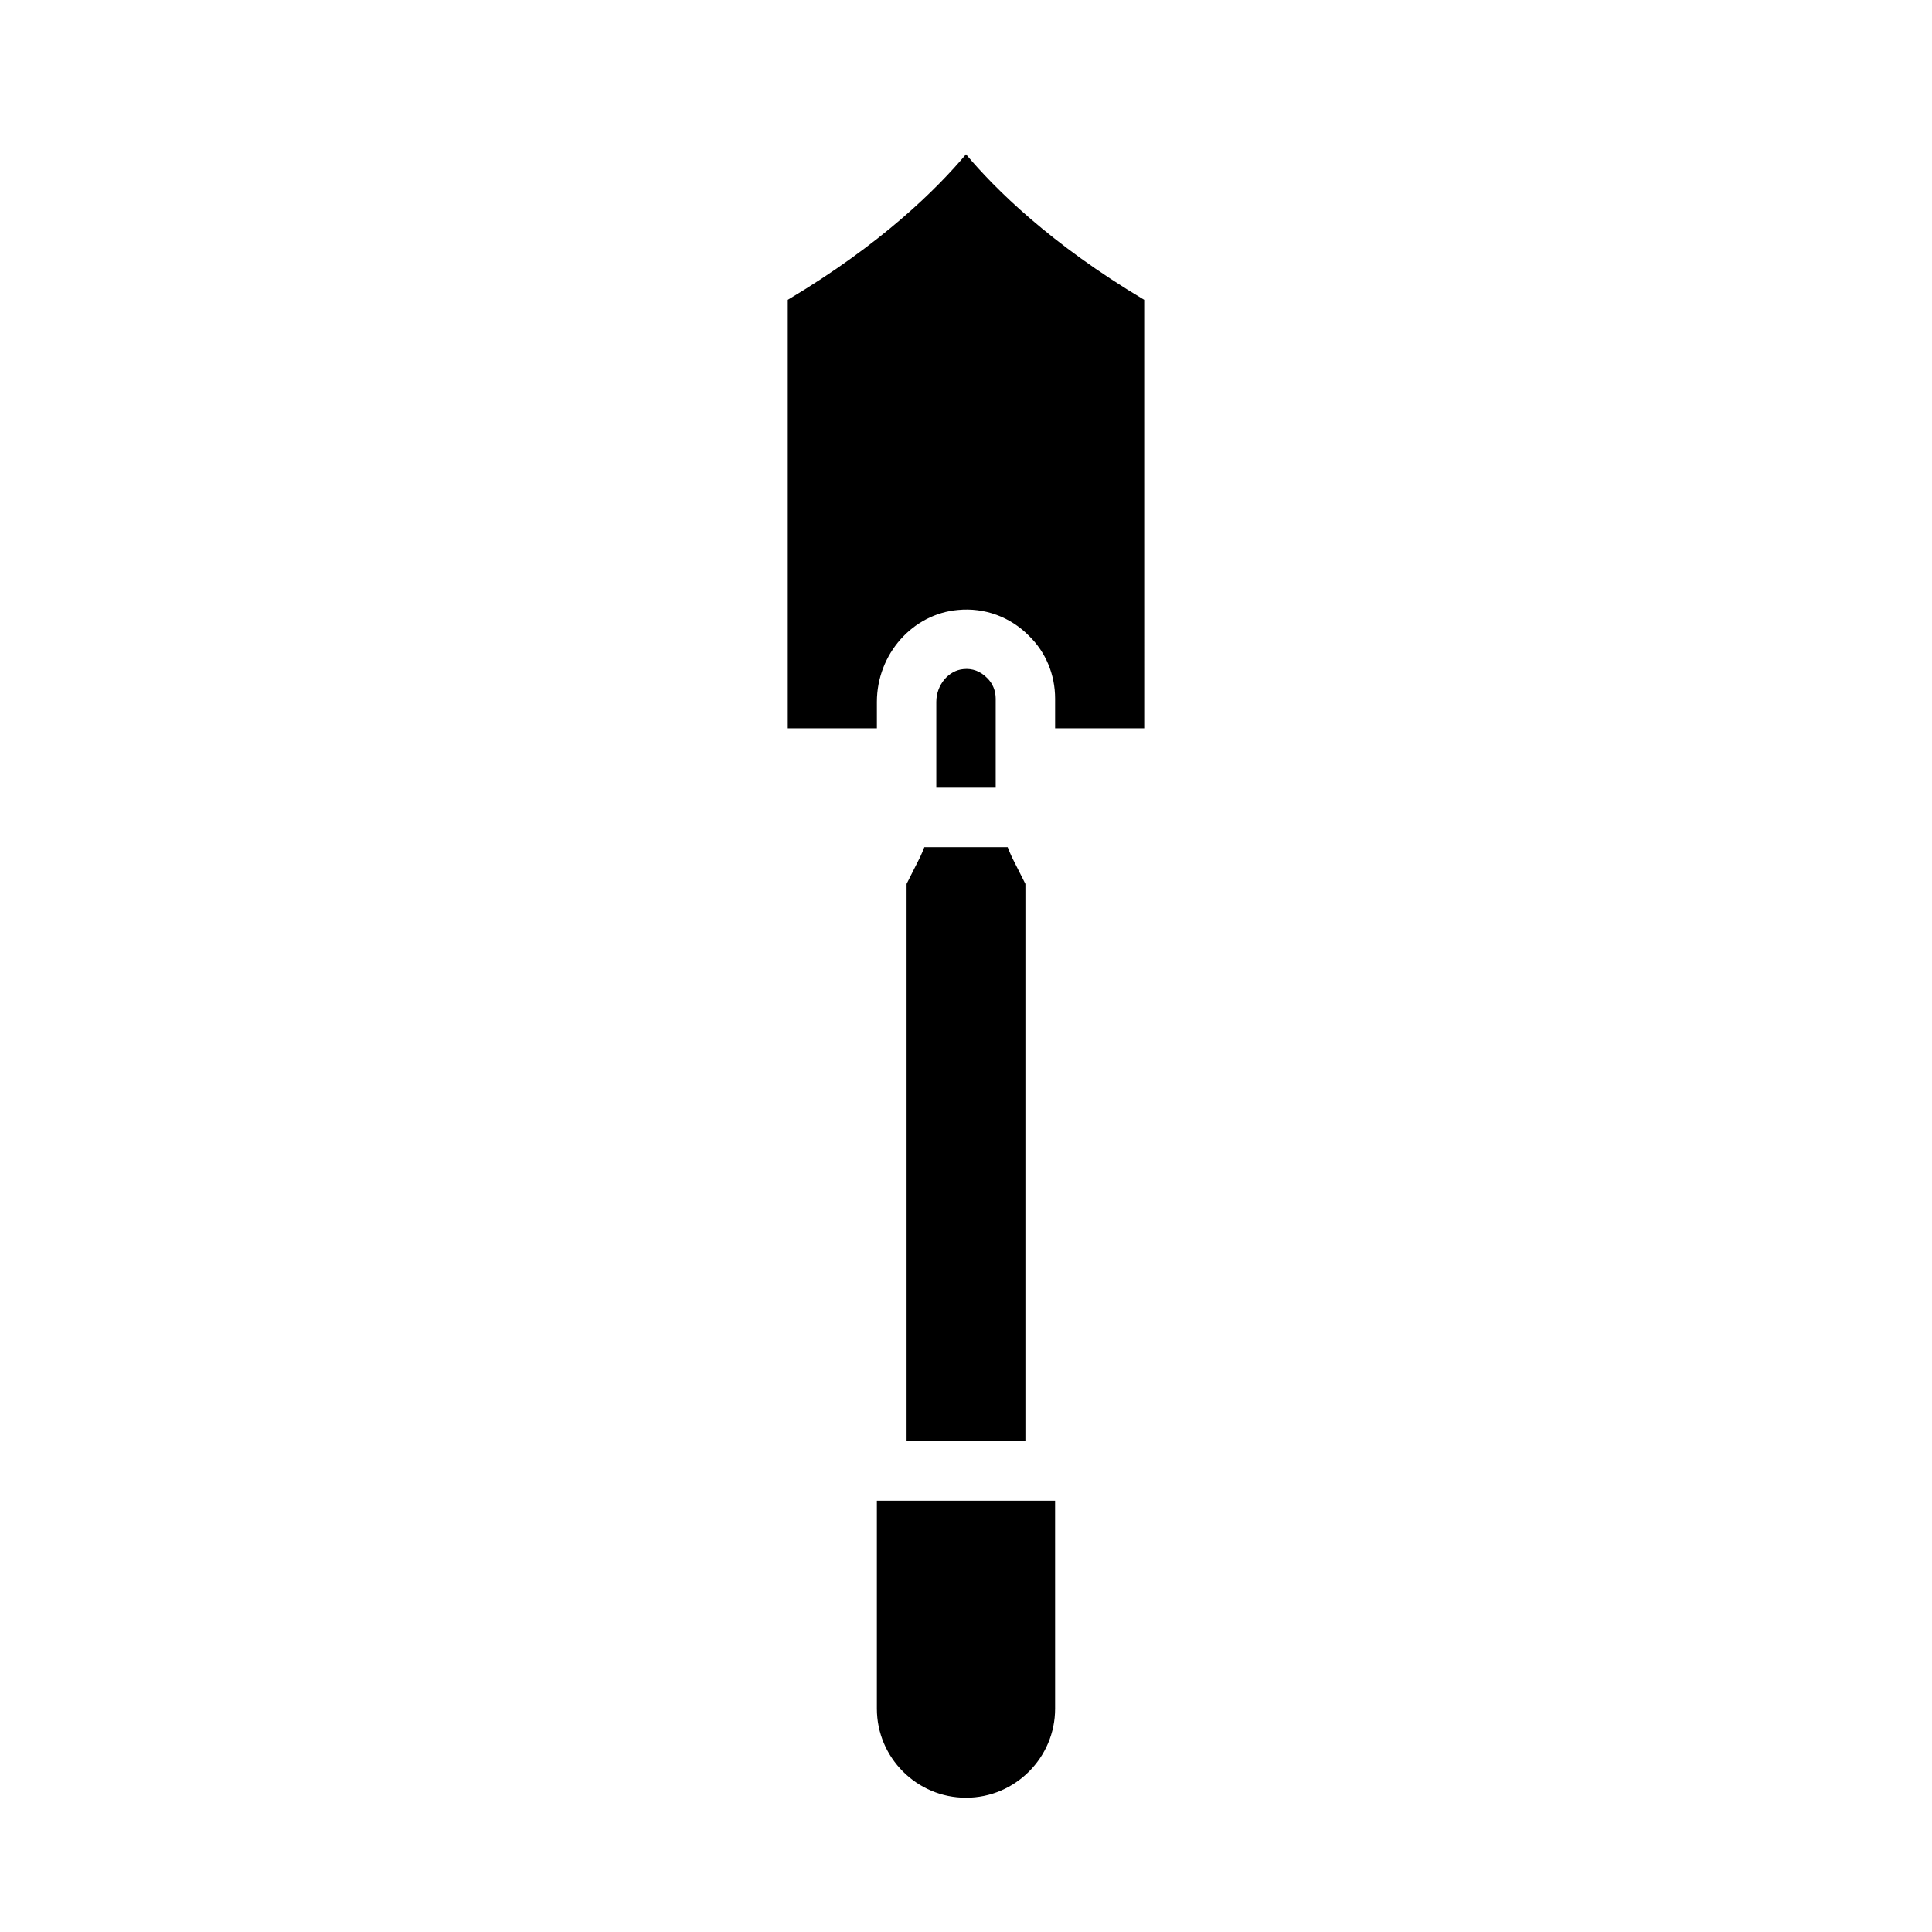 <?xml version="1.0" encoding="UTF-8"?>
<!-- Uploaded to: ICON Repo, www.svgrepo.com, Generator: ICON Repo Mixer Tools -->
<svg fill="#000000" width="800px" height="800px" version="1.1" viewBox="144 144 512 512" xmlns="http://www.w3.org/2000/svg">
 <path d="m407.87 344.89v7.871h-15.742v-22.75c0-4.449 3.199-8.352 7.207-8.695 2.328-0.254 4.512 0.57 6.273 2.367 1.457 1.422 2.262 3.359 2.262 5.461zm15.742 251.91c0 13.023-10.594 23.617-23.617 23.617-13.023 0-23.617-10.594-23.617-23.617v-55.105h47.23zm-39.359-70.852v-147.7l3.602-7.137c0.422-0.855 0.746-1.734 1.105-2.606h22.078c0.367 0.898 0.707 1.801 1.141 2.684l3.562 7.059v147.7zm62.977-188.93h-23.617v-7.871c0-6.383-2.496-12.332-6.883-16.602-4.953-5.07-11.836-7.578-18.828-6.906-12.062 1.035-21.52 11.738-21.52 24.371v7.008h-23.617v-113.56c24.879-14.82 39.586-29.473 47.23-38.574 7.644 9.102 22.352 23.754 47.23 38.574z"/>
</svg>